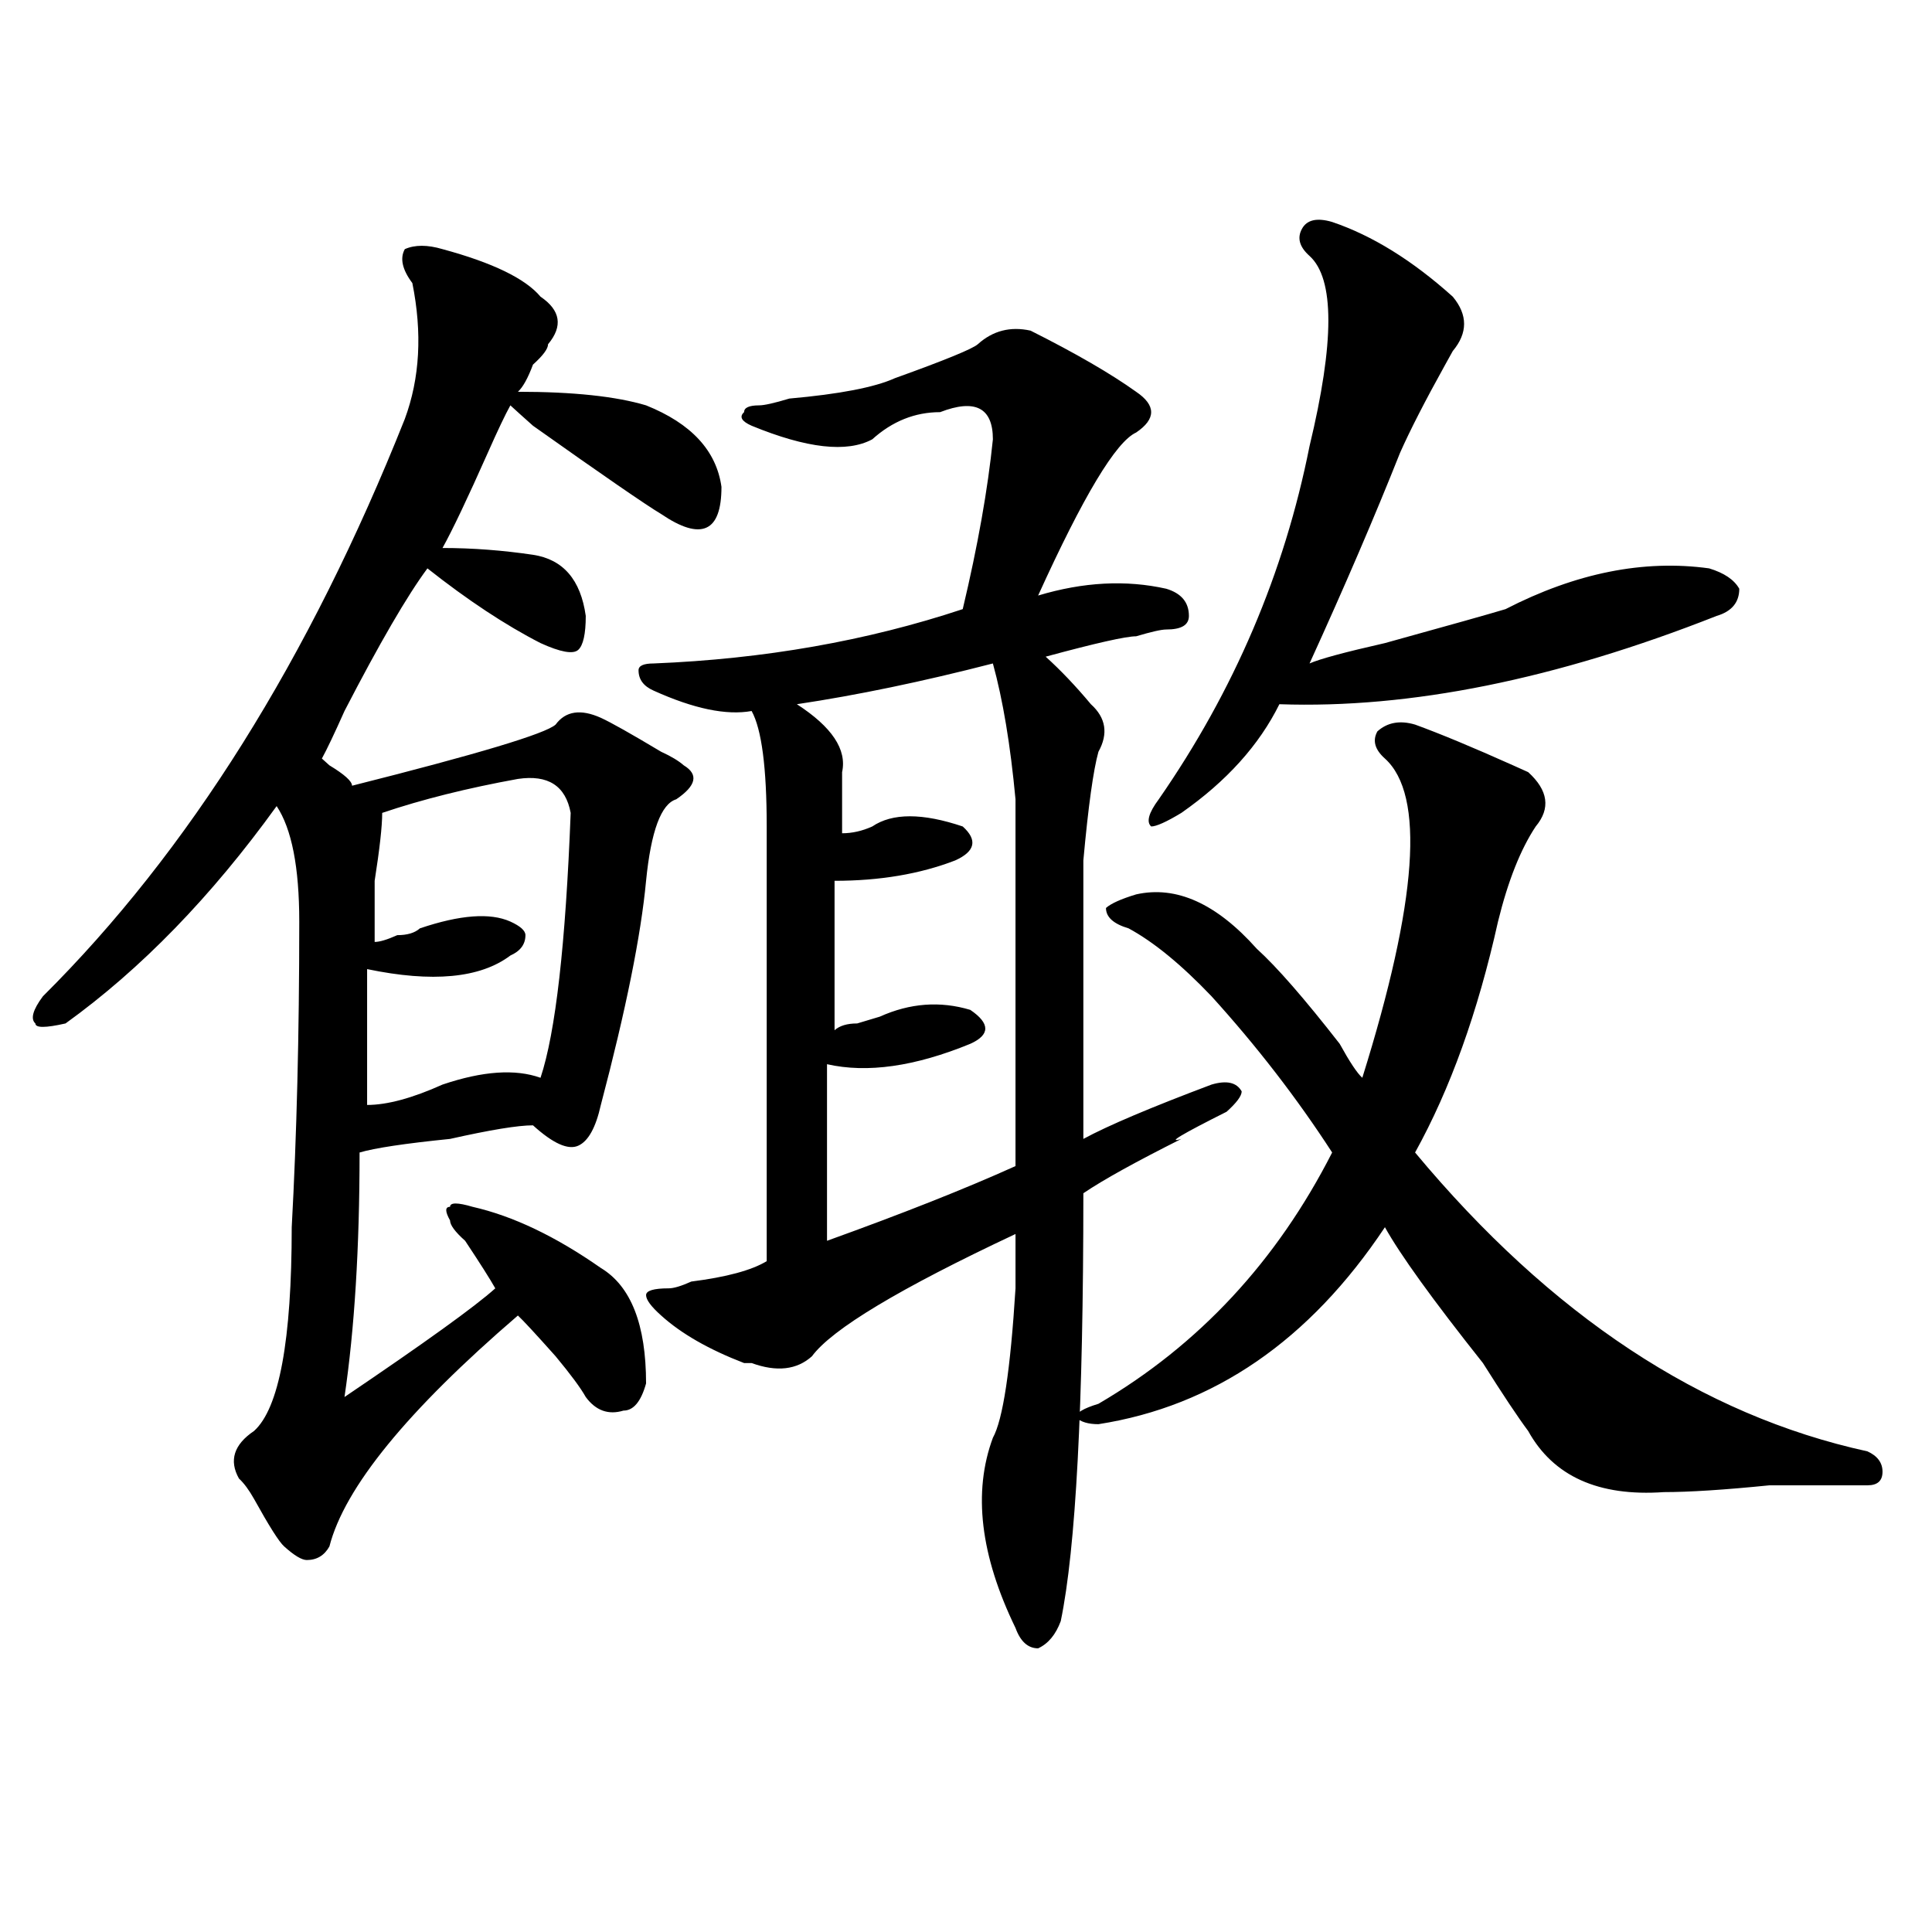 <?xml version="1.0" encoding="utf-8"?>
<!-- Generator: Adobe Illustrator 16.0.0, SVG Export Plug-In . SVG Version: 6.00 Build 0)  -->
<!DOCTYPE svg PUBLIC "-//W3C//DTD SVG 1.1//EN" "http://www.w3.org/Graphics/SVG/1.1/DTD/svg11.dtd">
<svg version="1.1" id="图层_1" xmlns="http://www.w3.org/2000/svg" xmlns:xlink="http://www.w3.org/1999/xlink" x="0px" y="0px"
	 width="1000px" height="1000px" viewBox="0 0 1000 1000" enable-background="new 0 0 1000 1000" xml:space="preserve">
<path d="M229.043,128.953c25.975,7.031,42.926,15.271,50.73,24.609c10.365,7.031,11.707,15.271,3.902,24.609
	c0,2.362-2.622,5.878-7.805,10.547c-2.622,7.031-5.244,11.756-7.805,14.063c28.597,0,50.73,2.362,66.34,7.031
	c23.414,9.394,36.401,23.456,39.023,42.188c0,11.756-2.622,18.787-7.805,21.094c-5.244,2.362-13.049,0-23.414-7.031
	c-7.805-4.669-29.938-19.885-66.34-45.703c-5.244-4.669-9.146-8.185-11.707-10.547c-2.622,4.725-6.524,12.909-11.707,24.609
	c-10.427,23.456-18.231,39.881-23.414,49.219c15.609,0,31.219,1.209,46.828,3.516c15.609,2.362,24.694,12.909,27.316,31.641
	c0,9.394-1.342,15.271-3.902,17.578c-2.622,2.362-9.146,1.209-19.512-3.516c-18.231-9.338-37.743-22.247-58.535-38.672
	c-10.427,14.063-24.756,38.672-42.926,73.828c-5.244,11.756-9.146,19.94-11.707,24.609l3.902,3.516
	c7.805,4.725,11.707,8.24,11.707,10.547c64.998-16.369,100.119-26.916,105.363-31.641c5.183-7.031,12.987-8.185,23.414-3.516
	c5.183,2.362,15.609,8.24,31.219,17.578c5.183,2.362,9.085,4.725,11.707,7.031c7.805,4.725,6.463,10.547-3.902,17.578
	c-7.805,2.362-13.049,16.425-15.609,42.188c-2.622,28.125-10.427,66.797-23.414,116.016c-2.622,11.756-6.524,18.787-11.707,21.094
	c-5.244,2.362-13.049-1.153-23.414-10.547c-7.805,0-22.134,2.362-42.926,7.031c-23.414,2.362-39.023,4.725-46.828,7.031
	c0,49.219-2.622,91.406-7.805,126.563c41.584-28.125,67.62-46.856,78.047-56.25c-2.622-4.669-7.805-12.854-15.609-24.609
	c-5.244-4.669-7.805-8.185-7.805-10.547c-2.622-4.669-2.622-7.031,0-7.031c0-2.307,3.902-2.307,11.707,0
	c20.792,4.725,42.926,15.271,66.34,31.641c15.609,9.394,23.414,29.334,23.414,59.766c-2.622,9.394-6.524,14.063-11.707,14.063
	c-7.805,2.362-14.329,0-19.512-7.031c-2.622-4.669-7.805-11.7-15.609-21.094c-10.427-11.7-16.951-18.731-19.512-21.094
	c-57.255,49.219-89.754,89.1-97.559,119.531c-2.622,4.669-6.524,7.031-11.707,7.031c-2.622,0-6.524-2.362-11.707-7.031
	c-2.622-2.307-7.805-10.547-15.609-24.609c-2.622-4.669-5.244-8.185-7.805-10.547c-5.244-9.338-2.622-17.578,7.805-24.609
	c12.987-11.7,19.512-46.856,19.512-105.469c2.561-46.856,3.902-99.591,3.902-158.203c0-28.125-3.902-48.01-11.707-59.766
	c-33.841,46.912-70.242,84.375-109.266,112.5c-10.427,2.362-15.609,2.362-15.609,0c-2.622-2.307-1.342-7.031,3.902-14.063
	C97.644,440.69,160.081,341.1,209.531,216.844c7.805-21.094,9.085-44.494,3.902-70.313c-5.244-7.031-6.524-12.854-3.902-17.578
	C214.714,126.646,221.238,126.646,229.043,128.953z M268.066,403.172c-26.036,4.725-49.45,10.547-70.242,17.578
	c0,7.031-1.342,18.787-3.902,35.156c0,16.425,0,26.972,0,31.641c2.561,0,6.463-1.153,11.707-3.516c5.183,0,9.085-1.153,11.707-3.516
	c20.792-7.031,36.401-8.185,46.828-3.516c5.183,2.362,7.805,4.725,7.805,7.031c0,4.725-2.622,8.24-7.805,10.547
	c-15.609,11.756-40.365,14.063-74.145,7.031c0,25.818,0,49.219,0,70.313c10.365,0,23.414-3.516,39.023-10.547
	c20.792-7.031,37.682-8.185,50.73-3.516c7.805-23.4,12.987-69.104,15.609-137.109C292.761,406.688,283.676,400.865,268.066,403.172z
	 M506.109,178.172c7.805-7.031,16.89-9.338,27.316-7.031c23.414,11.756,41.584,22.303,54.633,31.641
	c10.365,7.031,10.365,14.063,0,21.094c-10.427,4.725-27.316,32.85-50.73,84.375c23.414-7.031,45.486-8.185,66.34-3.516
	c7.805,2.362,11.707,7.031,11.707,14.063c0,4.725-3.902,7.031-11.707,7.031c-2.622,0-7.805,1.209-15.609,3.516
	c-5.244,0-20.854,3.516-46.828,10.547c7.805,7.031,15.609,15.271,23.414,24.609c7.805,7.031,9.085,15.271,3.902,24.609
	c-2.622,9.394-5.244,28.125-7.805,56.25c0,46.912,0,94.922,0,144.141c12.987-7.031,35.121-16.369,66.34-28.125
	c7.805-2.307,12.987-1.153,15.609,3.516c0,2.362-2.622,5.878-7.805,10.547c-23.414,11.756-31.219,16.425-23.414,14.063
	c-23.414,11.756-40.365,21.094-50.73,28.125c0,110.193-3.902,183.966-11.707,221.484c-2.622,7.031-6.524,11.7-11.707,14.063
	c-5.244,0-9.146-3.516-11.707-10.547c-18.231-37.519-22.134-70.313-11.707-98.438c5.183-9.338,9.085-35.156,11.707-77.344
	c0-11.7,0-21.094,0-28.125c-59.877,28.125-94.998,49.219-105.363,63.281c-7.805,7.031-18.231,8.24-31.219,3.516h-3.902
	c-18.231-7.031-32.561-15.216-42.926-24.609c-5.244-4.669-7.805-8.185-7.805-10.547c0-2.307,3.902-3.516,11.707-3.516
	c2.561,0,6.463-1.153,11.707-3.516c18.17-2.307,31.219-5.822,39.023-10.547c0-84.375,0-159.356,0-225
	c0-30.432-2.622-50.372-7.805-59.766c-13.049,2.362-29.938-1.153-50.73-10.547c-5.244-2.307-7.805-5.822-7.805-10.547
	c0-2.307,2.561-3.516,7.805-3.516c57.193-2.307,110.546-11.7,159.996-28.125c7.805-32.794,12.987-62.072,15.609-87.891
	c0-16.369-9.146-21.094-27.316-14.063c-13.049,0-24.756,4.725-35.121,14.063c-13.049,7.031-33.841,4.725-62.438-7.031
	c-5.244-2.307-6.524-4.669-3.902-7.031c0-2.307,2.561-3.516,7.805-3.516c2.561,0,7.805-1.153,15.609-3.516
	c25.975-2.307,44.206-5.822,54.633-10.547C489.158,186.412,503.487,180.534,506.109,178.172z M513.914,343.406
	c-36.463,9.394-70.242,16.425-101.461,21.094c18.17,11.756,25.975,23.456,23.414,35.156c0,9.394,0,19.94,0,31.641
	c5.183,0,10.365-1.153,15.609-3.516c10.365-7.031,25.975-7.031,46.828,0c7.805,7.031,6.463,12.909-3.902,17.578
	c-18.231,7.031-39.023,10.547-62.438,10.547c0,28.125,0,53.943,0,77.344c2.561-2.307,6.463-3.516,11.707-3.516l11.707-3.516
	c15.609-7.031,31.219-8.185,46.828-3.516c10.365,7.031,10.365,12.909,0,17.578c-28.658,11.756-53.353,15.271-74.145,10.547
	c0,32.85,0,63.281,0,91.406c39.023-14.063,71.522-26.916,97.559-38.672c0-53.888,0-117.169,0-189.844
	C522.999,385.594,519.097,362.193,513.914,343.406z M732.445,375.047c12.987,4.725,29.877,11.756,50.73,21.094l7.805,3.516
	c10.365,9.394,11.707,18.787,3.902,28.125c-7.805,11.756-14.329,28.125-19.512,49.219c-10.427,46.912-24.756,86.737-42.926,119.531
	c70.242,84.375,148.289,135.956,234.141,154.688c5.183,2.362,7.805,5.878,7.805,10.547c0,4.725-2.622,7.031-7.805,7.031
	c-10.427,0-27.316,0-50.73,0c-23.414,2.362-41.646,3.516-54.633,3.516c-33.841,2.362-57.255-8.185-70.242-31.641
	c-5.244-7.031-13.049-18.731-23.414-35.156c-26.036-32.794-42.926-56.25-50.73-70.313c-39.023,58.612-88.474,92.615-148.289,101.953
	c-5.244,0-9.146-1.153-11.707-3.516c0-2.307,3.902-4.669,11.707-7.031c52.011-30.432,92.314-73.828,120.973-130.078
	c-18.231-28.125-39.023-55.041-62.438-80.859c-15.609-16.369-29.938-28.125-42.926-35.156c-7.805-2.307-11.707-5.822-11.707-10.547
	c2.561-2.307,7.805-4.669,15.609-7.031c20.792-4.669,41.584,4.725,62.438,28.125c10.365,9.394,24.694,25.818,42.926,49.219
	c5.183,9.394,9.085,15.271,11.707,17.578c28.597-91.406,32.499-146.447,11.707-165.234c-5.244-4.669-6.524-9.338-3.902-14.063
	C718.116,373.894,724.641,372.74,732.445,375.047z M689.52,114.891c20.792,7.031,41.584,19.94,62.438,38.672
	c7.805,9.394,7.805,18.787,0,28.125l-3.902,7.031c-10.427,18.787-18.231,34.003-23.414,45.703
	c-13.049,32.85-28.658,69.159-46.828,108.984c5.183-2.307,18.17-5.822,39.023-10.547c33.779-9.338,54.633-15.216,62.438-17.578
	c36.401-18.731,71.522-25.763,105.363-21.094c7.805,2.362,12.987,5.878,15.609,10.547c0,7.031-3.902,11.756-11.707,14.063
	c-83.291,32.85-158.716,48.065-226.336,45.703c-10.427,21.094-27.316,39.881-50.73,56.25c-7.805,4.725-13.049,7.031-15.609,7.031
	c-2.622-2.307-1.342-7.031,3.902-14.063c39.023-56.25,64.998-117.169,78.047-182.813c12.987-53.888,12.987-86.682,0-98.438
	c-5.244-4.669-6.524-9.338-3.902-14.063C676.471,113.737,681.715,112.584,689.52,114.891z"/>
</svg>
